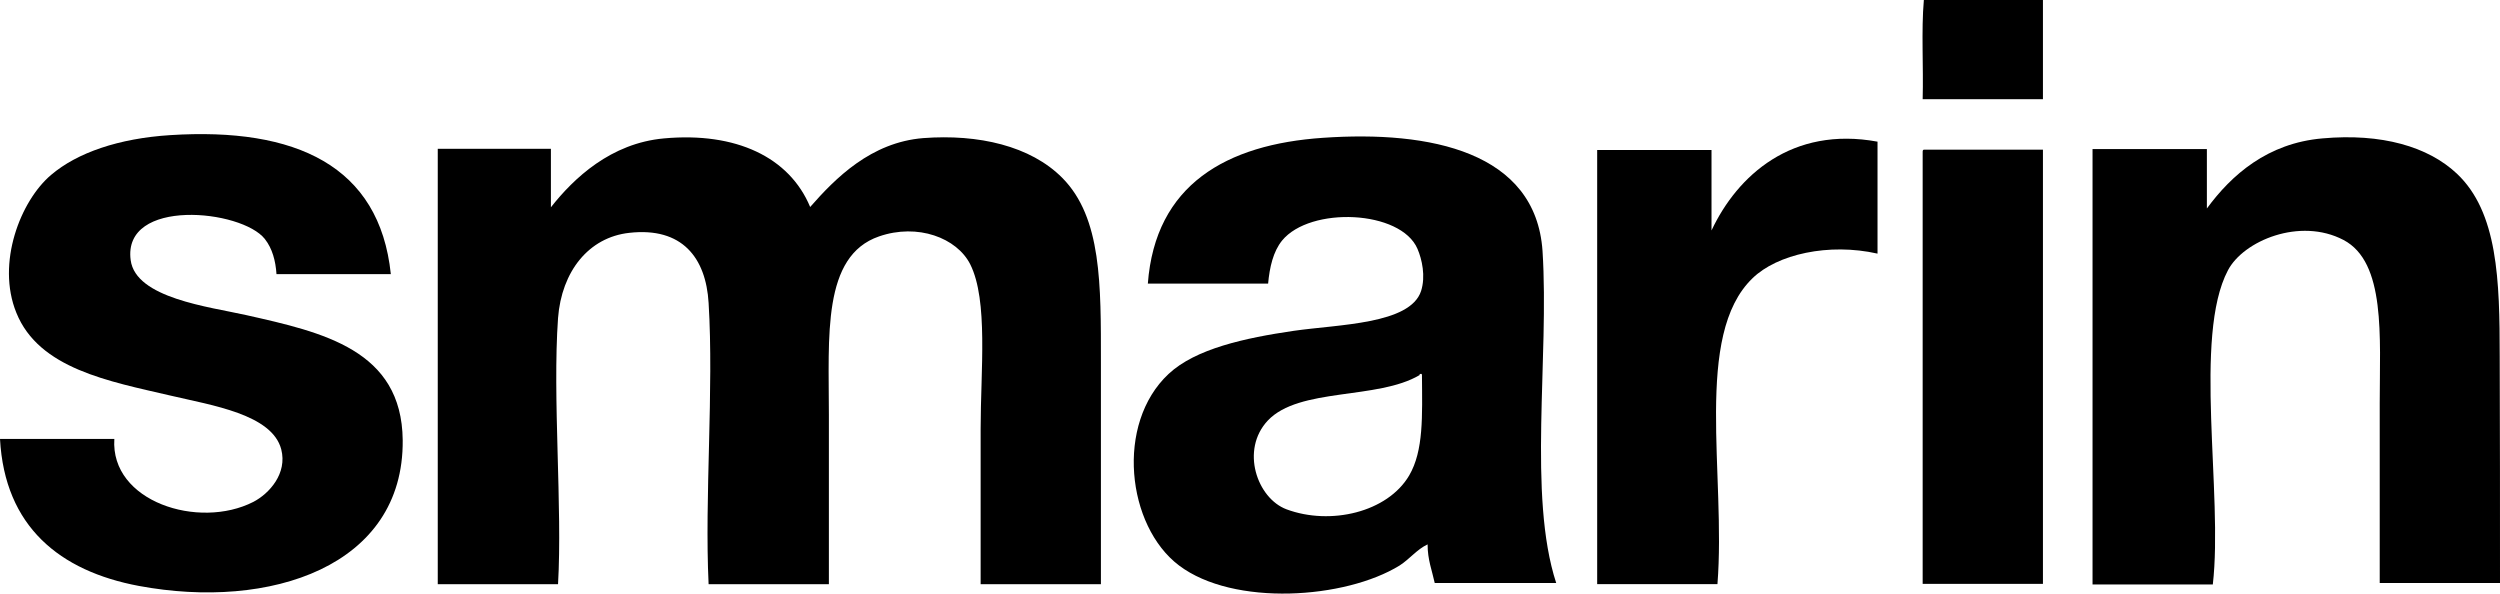 <svg xml:space="preserve" viewBox="0.337 1081.302 2834.313 672.972" height="672.972px" width="2834.313px" y="0px" x="0px" xmlns:xlink="http://www.w3.org/1999/xlink" xmlns="http://www.w3.org/2000/svg" id="Calque_1" version="1.1">
<path d="M2181.458,1081.302c45.118,0,89.898,0,135.016,0c0,37.373,0,75.083,0,112.456c-45.454,0-90.908,0-136.361,0
	C2181.122,1156.722,2178.429,1116.318,2181.458,1081.302z"></path>
<path d="M443.43,1392.072c-43.097,0-86.531,0-129.628,0c-1.01-15.151-4.713-28.955-13.131-39.729
	c-26.262-33.67-161.614-47.138-152.187,23.905c5.724,43.096,88.888,52.862,130.975,62.29
	c86.868,19.527,176.429,39.393,177.439,141.748c1.347,143.434-150.84,192.928-298.987,165.318
	C68.013,1728.77,5.724,1678.264,0.337,1578.94c43.097,0,86.531,0,129.628,0c-4.714,71.043,95.622,103.029,157.574,71.379
	c18.182-9.428,38.72-32.322,31.649-59.596c-10.438-39.73-78.45-49.83-125.588-60.941c-69.359-16.162-149.157-30.303-174.746-93.939
	c-22.896-56.227,4.714-126.934,39.394-156.226c29.629-25.253,76.767-41.414,135.015-45.117
	C335.687,1225.408,430.636,1269.179,443.43,1392.072z"></path>
<path d="M918.846,1315.979c28.619-32.66,69.022-73.4,128.281-78.114c62.289-4.714,121.548,8.755,157.574,45.117
	c44.78,45.118,43.771,121.548,43.771,209.088c0,84.512,0,169.695,0,251.514c-45.454,0-90.908,0-136.362,0
	c0-52.188,0-114.477,0-176.094c0-65.992,8.754-145.451-11.784-186.529c-15.151-29.967-59.596-46.801-103.366-31.649
	c-64.646,22.222-56.901,113.129-56.901,202.354c0,68.35,0,132.322,0,191.918c-45.454,0-90.908,0-136.362,0
	c-4.714-98.316,6.061-220.537,0-318.852c-3.03-51.178-29.966-86.195-89.898-79.461c-46.127,5.051-76.767,43.771-80.807,96.631
	c-6.397,90.236,5.05,214.813,0,301.682c-45.454,0-90.908,0-136.362,0c0-164.645,0-329.29,0-493.598c42.76,0,85.521,0,128.281,0
	c0,22.222,0,44.107,0,66.329c25.926-32.996,68.013-72.727,128.281-78.113C834.671,1230.795,895.276,1259.414,918.846,1315.979z"></path>
<path d="M1764.628,1742.237c-45.117,0-96.969,0-137.709,0c-3.03-14.141-8.081-26.262-8.081-43.77
	c-12.121,5.723-20.202,16.498-31.649,23.904c-61.615,38.047-188.213,46.801-250.166,0c-59.258-44.779-72.39-160.604-11.784-217.168
	c30.64-28.619,86.531-40.74,141.749-48.822c51.179-7.406,131.986-7.406,144.443-45.117c5.387-16.835,1.01-36.026-4.04-47.812
	c-18.855-44.106-121.548-48.484-153.534-9.427c-10.101,12.457-14.141,30.303-15.824,48.82c-45.455,0-90.908,0-136.362,0
	c8.417-112.12,88.888-157.91,198.651-165.317c121.547-8.418,241.074,15.824,248.818,128.281
	C1756.884,1487.358,1732.305,1642.913,1764.628,1742.237z M1437.695,1558.065c-31.313,33.332-12.121,88.213,21.212,100.672
	c49.831,18.518,114.477,3.367,139.056-38.383c16.498-28.283,14.814-67.34,14.478-113.805c0-0.674-0.336-1.684-1.347-1.346
	c-0.673,0-1.683,0.336-1.347,1.346C1561.937,1534.833,1473.386,1520.354,1437.695,1558.065z"></path>
<path d="M2128.934,1241.906c0,42.424,0,84.848,0,126.935c-55.218-12.458-113.804,0.673-141.749,27.945
	c-67.003,64.646-29.966,222.894-39.73,346.798c-45.454,0-90.908,0-136.362,0c0-163.971,0-328.28,0-492.251
	c43.098,0,86.531,0,129.629,0c0,30.303,0,60.942,0,91.245C1970.013,1280.289,2031.965,1224.061,2128.934,1241.906z"></path>
<path d="M2834.65,1742.237c-45.454,0-90.908,0-136.362,0c0-66.666,0-134.004,0-203.701c0-75.42,7.07-159.931-41.077-185.183
	c-49.494-25.926-113.467,1.01-130.975,34.343c-39.73,75.084-5.388,253.87-17.172,356.225c-45.454,0-90.908,0-136.362,0
	c0-164.645,0-329.289,0-493.597c43.098,0,86.531,0,129.629,0c0,22.559,0,45.117,0,67.34c27.945-38.047,68.686-74.074,130.975-79.461
	c67.34-6.061,119.864,9.428,152.188,39.73c46.801,43.771,48.82,121.211,48.82,207.742
	C2834.65,1569.512,2834.65,1660.083,2834.65,1742.237z"></path>
<path d="M2181.458,1250.997c45.118,0,89.898,0,135.016,0c0,163.971,0,328.279,0,492.25c-45.454,0-90.908,0-136.361,0
	c0-162.961,0-325.584,0-488.546C2180.112,1253.354,2179.775,1251.333,2181.458,1250.997z"></path>
</svg>
